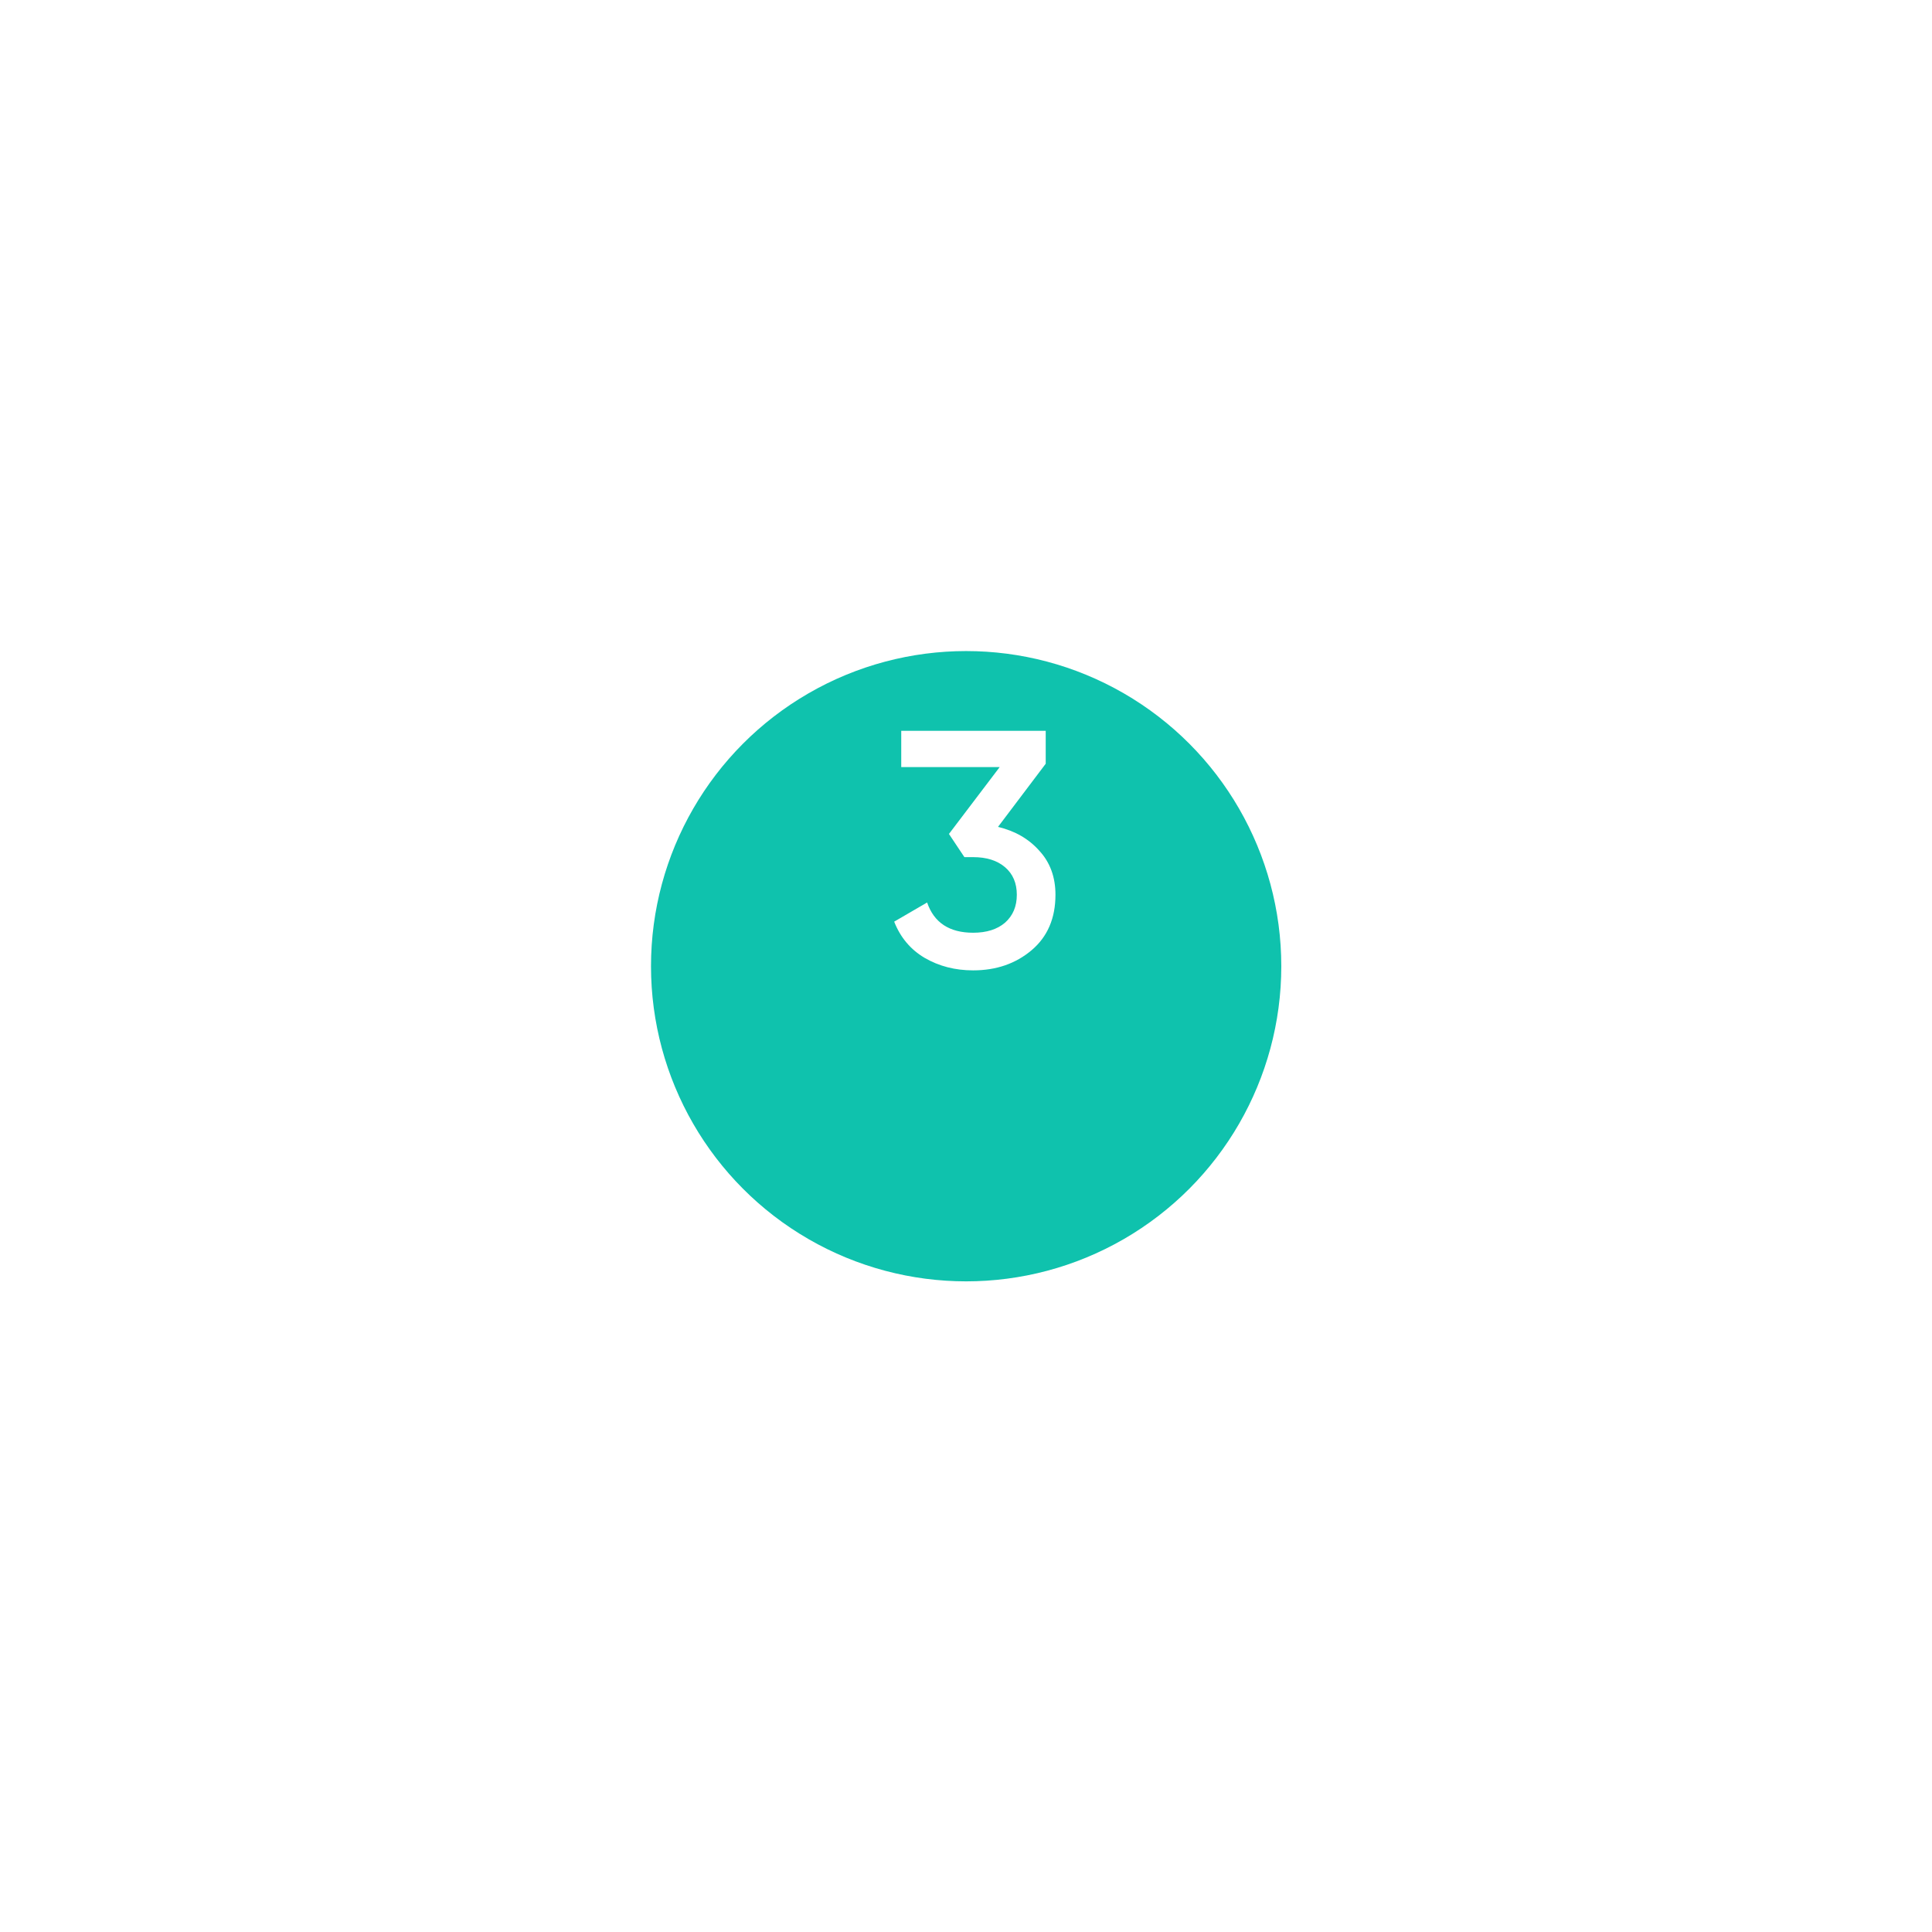 <?xml version="1.0" encoding="UTF-8"?> <svg xmlns="http://www.w3.org/2000/svg" width="92" height="92" viewBox="0 0 92 92" fill="none"> <g filter="url(#filter0_d)"> <circle cx="46.007" cy="40.007" r="15.007" fill="#0FC2AD"></circle> </g> <path d="M47.524 39.376C48.334 39.568 48.99 39.947 49.492 40.512C50.004 41.067 50.26 41.765 50.26 42.608C50.26 43.728 49.881 44.608 49.124 45.248C48.366 45.888 47.438 46.208 46.34 46.208C45.486 46.208 44.718 46.011 44.036 45.616C43.364 45.221 42.878 44.645 42.58 43.888L44.148 42.976C44.478 43.936 45.209 44.416 46.34 44.416C46.98 44.416 47.486 44.256 47.86 43.936C48.233 43.605 48.42 43.163 48.42 42.608C48.42 42.053 48.233 41.616 47.86 41.296C47.486 40.976 46.98 40.816 46.34 40.816H45.924L45.188 39.712L47.604 36.528H42.916V34.8H49.796V36.368L47.524 39.376Z" fill="white"></path> <defs> <filter id="filter0_d" x="0.985" y="0.988" width="90.045" height="90.045" filterUnits="userSpaceOnUse" color-interpolation-filters="sRGB"> <feFlood flood-opacity="0" result="BackgroundImageFix"></feFlood> <feColorMatrix in="SourceAlpha" type="matrix" values="0 0 0 0 0 0 0 0 0 0 0 0 0 0 0 0 0 0 127 0"></feColorMatrix> <feOffset dy="6.003"></feOffset> <feGaussianBlur stdDeviation="15.007"></feGaussianBlur> <feColorMatrix type="matrix" values="0 0 0 0 0 0 0 0 0 0 0 0 0 0 0 0 0 0 0.2 0"></feColorMatrix> <feBlend mode="normal" in2="BackgroundImageFix" result="effect1_dropShadow"></feBlend> <feBlend mode="normal" in="SourceGraphic" in2="effect1_dropShadow" result="shape"></feBlend> </filter> </defs> </svg> 